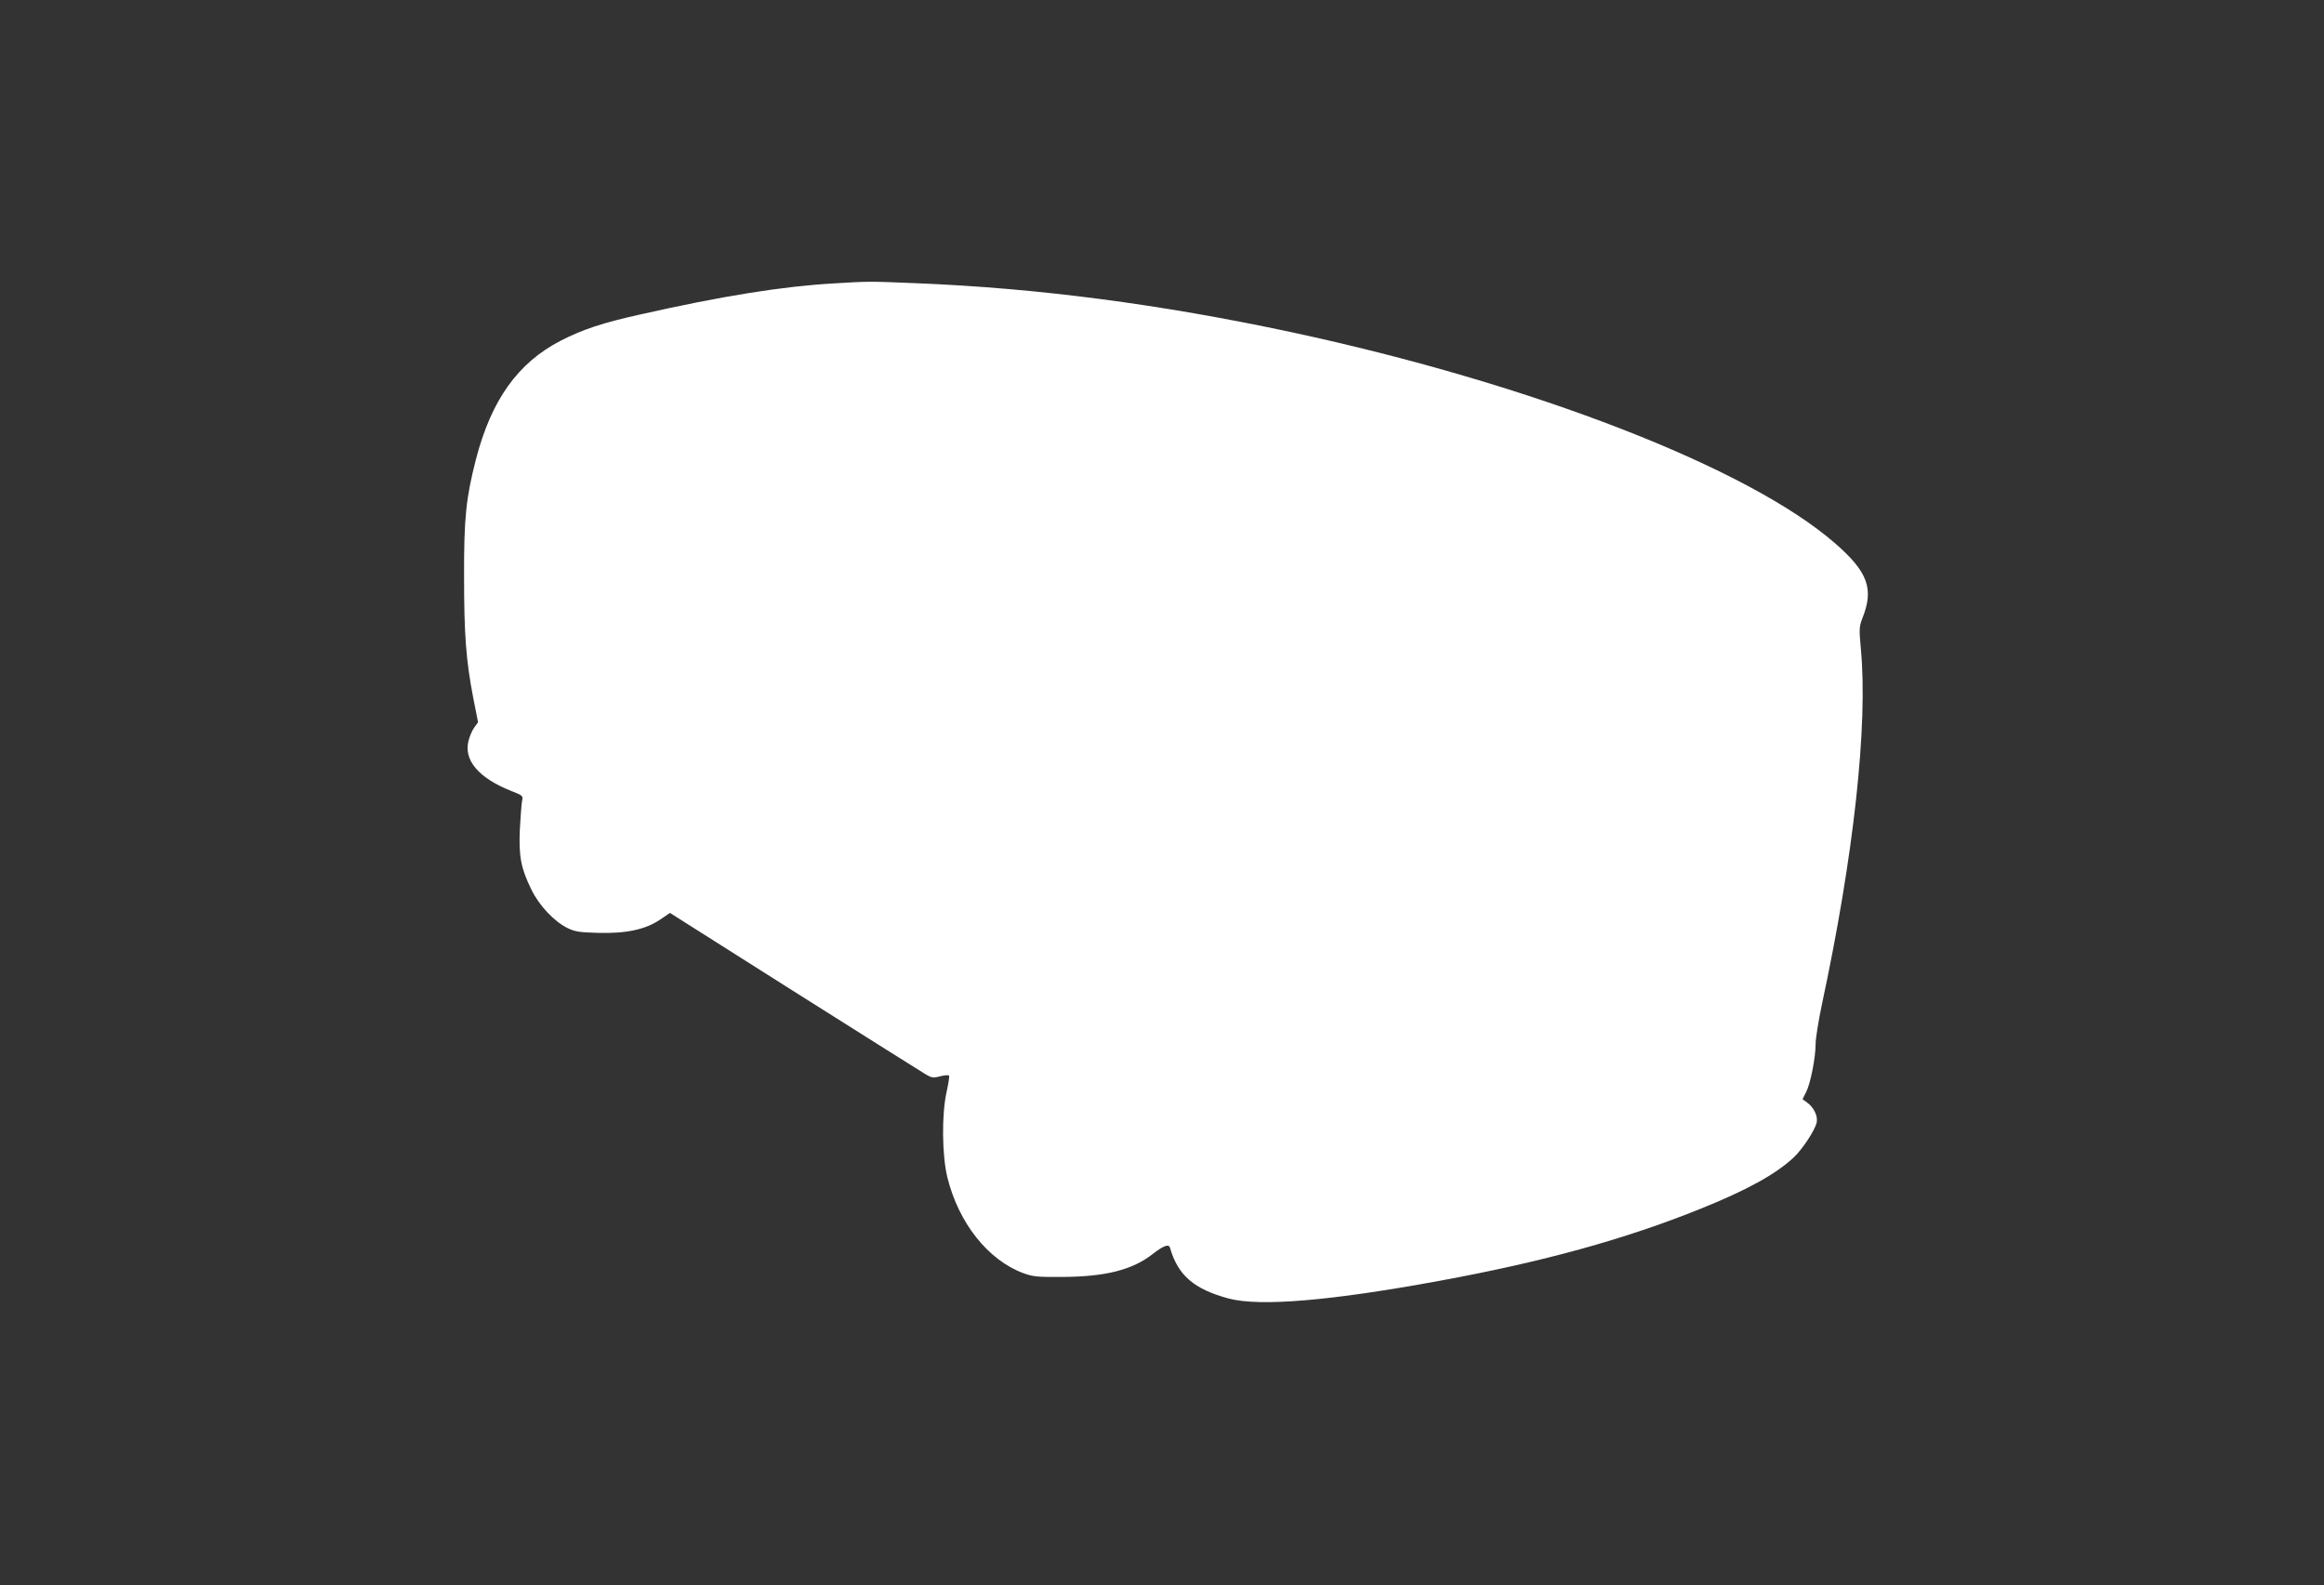 <?xml version="1.0" standalone="no"?>
<!DOCTYPE svg PUBLIC "-//W3C//DTD SVG 20010904//EN"
 "http://www.w3.org/TR/2001/REC-SVG-20010904/DTD/svg10.dtd">
<svg version="1.0" xmlns="http://www.w3.org/2000/svg"
 width="1280pt" height="873pt" viewBox="0 0 1280 873"
 preserveAspectRatio="xMidYMid meet">
<rect x="0" y="0" width="1280" height="873" fill="#333333" stroke="none"/>
<g transform="translate(0,873) scale(0.1,-0.1)"
fill="#ffffff" stroke="none">
<path d="M4590 7169 c-279 -16 -612 -69 -1064 -171 -207 -46 -316 -82 -437
-144 -237 -122 -383 -327 -468 -655 -54 -211 -66 -322 -65 -644 0 -321 11
-463 50 -666 l27 -137 -21 -29 c-11 -15 -25 -47 -31 -71 -29 -107 53 -206 234
-278 66 -26 67 -27 60 -58 -3 -17 -8 -87 -12 -156 -6 -147 6 -212 64 -330 43
-88 124 -174 198 -211 43 -21 67 -24 172 -27 153 -4 260 19 340 74 l53 36 687
-435 c379 -239 704 -444 723 -455 31 -18 41 -20 78 -10 23 6 45 8 49 4 3 -3
-3 -43 -13 -88 -28 -123 -26 -351 4 -473 62 -251 224 -455 418 -527 52 -19 78
-22 209 -21 243 1 392 38 506 128 58 45 87 55 93 33 44 -153 132 -228 324
-280 171 -45 559 -13 1162 98 567 104 1018 228 1435 396 256 103 412 189 512
281 49 45 121 154 129 196 7 34 -16 82 -52 108 l-26 19 20 40 c24 47 52 190
52 265 0 30 16 128 35 219 175 816 254 1537 214 1958 -10 109 -9 121 9 168 64
161 30 254 -150 411 -478 417 -1667 878 -2993 1163 -720 154 -1396 243 -2065
270 -266 11 -262 11 -460 -1z"/>
</g>
</svg>
